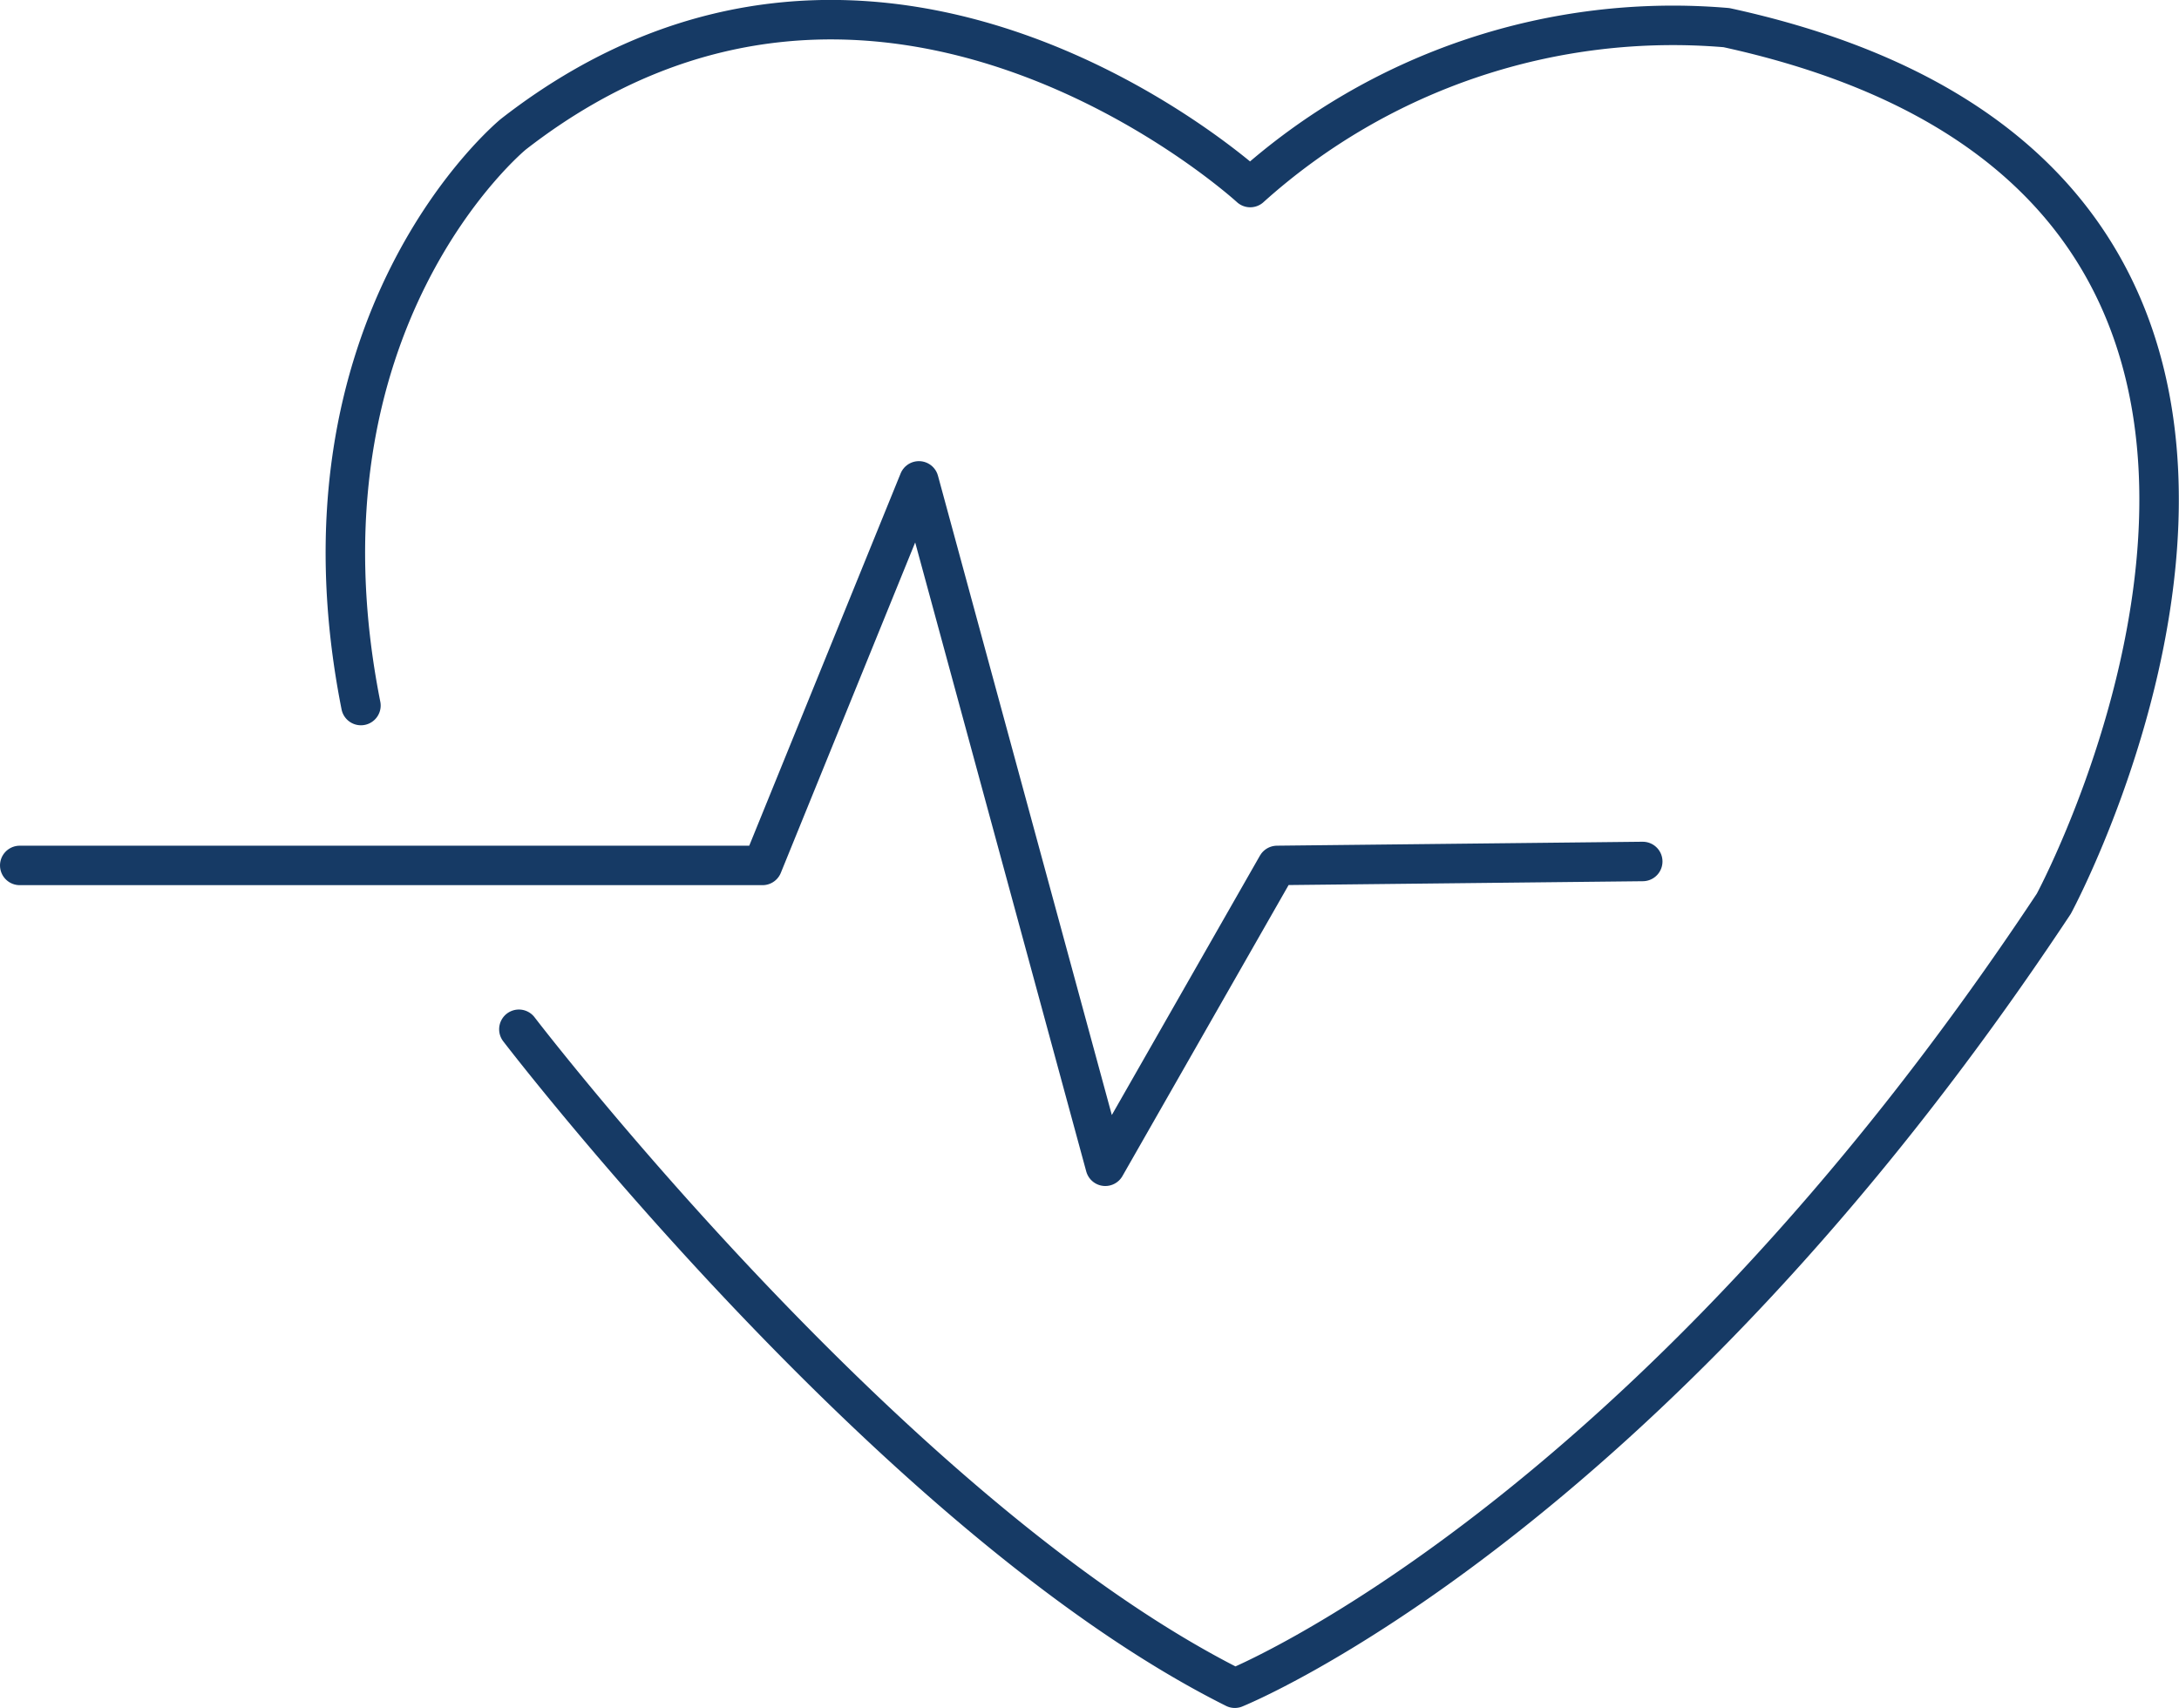 <svg xmlns="http://www.w3.org/2000/svg" viewBox="0 0 55.18 43.26"><defs><style>.cls-1{fill:none;stroke:#163a65;stroke-linecap:round;stroke-linejoin:round;}</style></defs><g id="Ebene_2" data-name="Ebene 2"><g id="Ebene_1-2" data-name="Ebene 1"><path class="cls-1" d="M13.14,26.07s9.45,12.35,18.13,16.69c0,0,10.33-4.15,20.74-19.87,0,0,9.84-18.24-8.29-22.19A16,16,0,0,0,31.66,4.75S22.3-3.84,13,3.4c0,0-5.79,4.73-3.86,14.47"></path><polyline class="cls-1" points="0.5 21.92 19.31 21.92 23.27 12.18 27.99 29.54 32.34 21.92 41.6 21.82"></polyline></g></g></svg>